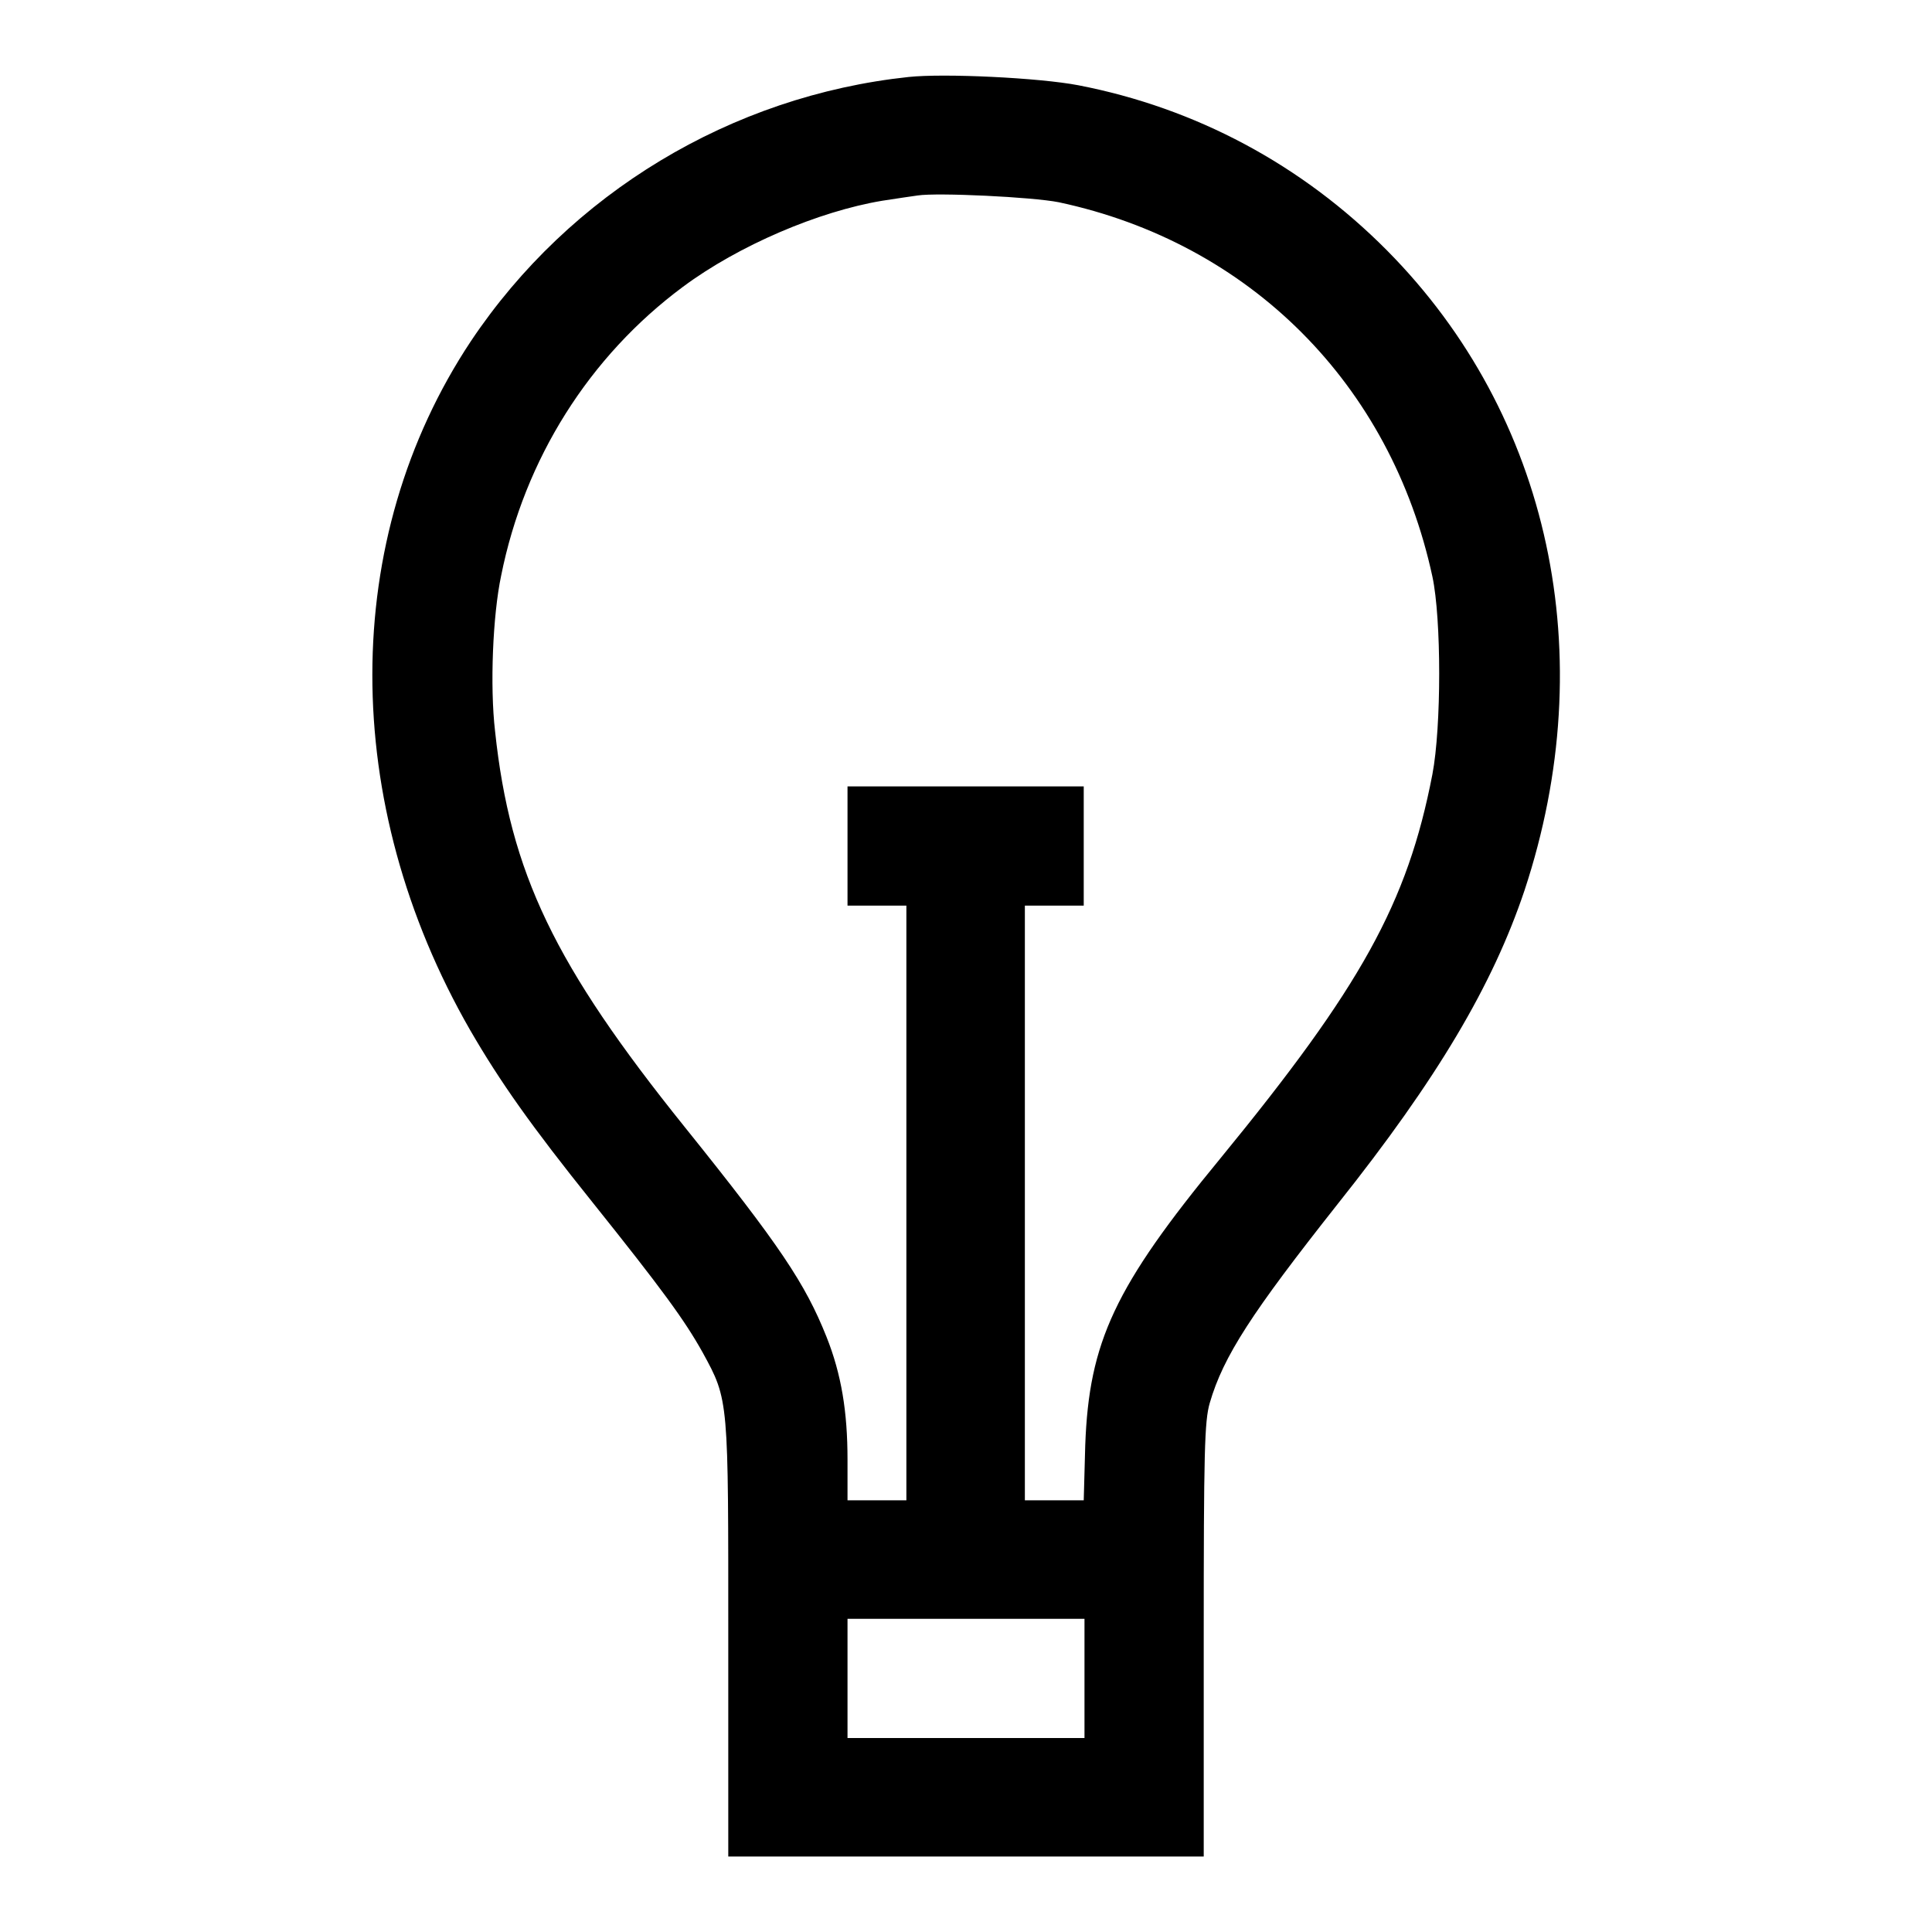 <?xml version="1.0" encoding="utf-8"?>
<!-- Svg Vector Icons : http://www.onlinewebfonts.com/icon -->
<!DOCTYPE svg PUBLIC "-//W3C//DTD SVG 1.1//EN" "http://www.w3.org/Graphics/SVG/1.1/DTD/svg11.dtd">
<svg version="1.1" xmlns="http://www.w3.org/2000/svg" xmlns:xlink="http://www.w3.org/1999/xlink" x="0px" y="0px" viewBox="0 0 256 256" enable-background="new 0 0 256 256" xml:space="preserve">
<g><g><g><path fill="#000000" d="M120.4,10.2c-23.5,2.5-44.9,15.4-58,35C45,71.4,45,106.4,62.3,136.5c4,6.9,8.1,12.7,16.2,22.8c9.2,11.5,12.2,15.6,14.6,19.9c3.5,6.4,3.4,6.1,3.4,38.1V246H128h31.5v-28.7c0-25,0.1-29,0.8-31.4c1.8-6.2,5.6-12,16.9-26.3c13.3-16.7,20.6-29.1,24.8-41.6c10.3-31.1,3.4-63-18.2-84.8c-11.3-11.4-25.4-18.9-40.9-21.9C137.7,10.3,125.1,9.7,120.4,10.2z M140.3,26.8c25.3,5.4,44,24.1,49.5,49.6c1.2,5.6,1.2,19.9,0,26.2c-3.3,17.1-9.5,28.2-28.1,50.9c-14,17-17.4,24.3-17.9,38l-0.2,7.3h-3.9h-3.9v-39.4v-39.4h3.9h3.9v-7.9v-7.9H128h-15.7v7.9v7.9h3.9h3.9v39.4v39.4h-3.9h-3.9v-5.4c0-6.3-0.8-11.3-2.8-16.3c-2.8-7-6.1-12-18.8-27.8c-17.2-21.4-23.1-33.6-25.1-52.4c-0.7-6-0.3-15.4,0.8-20.6C69.5,60.8,78.1,47.2,90.5,38c7.4-5.5,18-10,26.4-11.4c1.9-0.3,4-0.6,4.7-0.7C124.2,25.5,136.8,26.1,140.3,26.8z M143.7,222.4v7.9H128h-15.7v-7.9v-7.9H128h15.7L143.7,222.4L143.7,222.4z"/></g></g></g>
</svg>